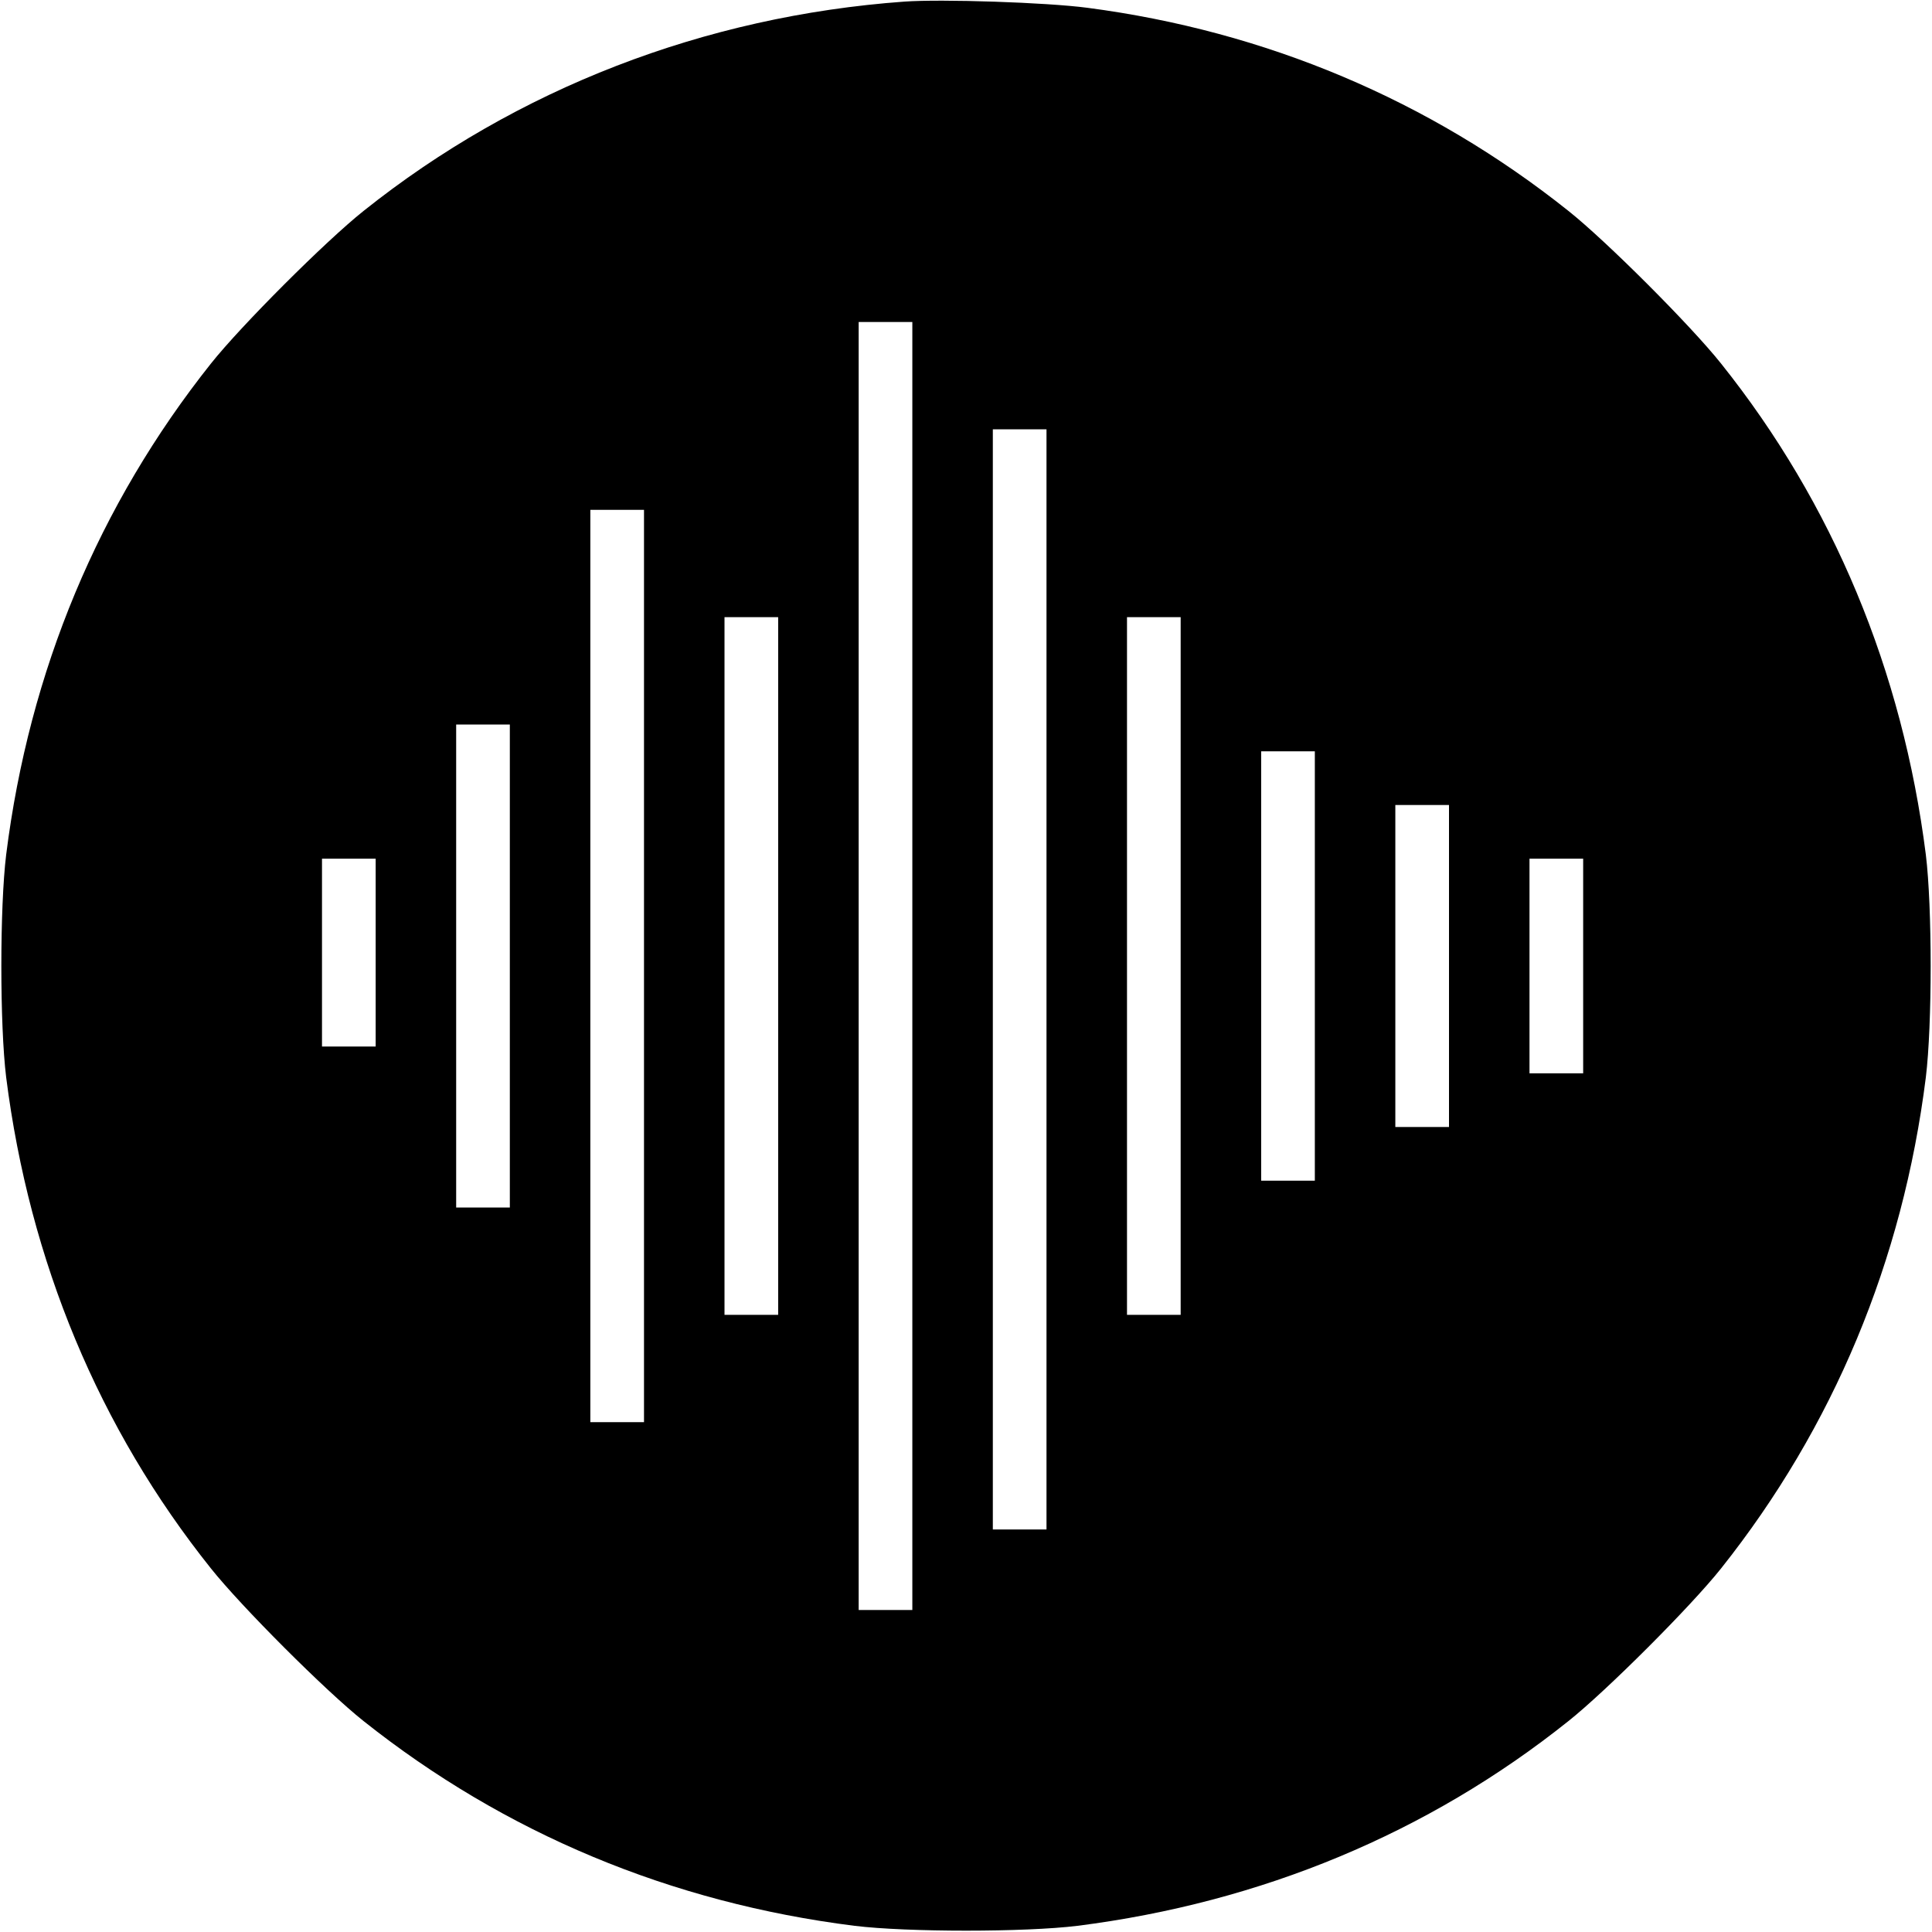 <?xml version="1.0" standalone="no"?>
<!DOCTYPE svg PUBLIC "-//W3C//DTD SVG 20010904//EN"
 "http://www.w3.org/TR/2001/REC-SVG-20010904/DTD/svg10.dtd">
<svg version="1.0" xmlns="http://www.w3.org/2000/svg"
 width="720pt" height="720pt" viewBox="0 0 720 720"
 preserveAspectRatio="xMidYMid meet">
<g transform="translate(0,720) scale(0.1,-0.1)"
fill="#000000" stroke="none">
<path d="M3370 7194 c-745 -54 -1445 -325 -2015 -780 -142 -113 -457 -428
-569 -569 -418 -526 -677 -1145 -763 -1830 -24 -196 -24 -635 0 -830 87 -686
346 -1308 763 -1830 113 -142 428 -457 569 -569 526 -418 1145 -677 1830 -763
196 -24 635 -24 830 0 686 87 1308 346 1830 763 142 113 457 428 569 569 418
526 677 1145 763 1830 24 196 24 635 0 830 -87 686 -346 1308 -763 1830 -113
142 -428 457 -569 569 -518 413 -1128 670 -1793 757 -152 20 -543 33 -682 23z
m30 -3594 l0 -2400 -100 0 -100 0 0 2400 0 2400 100 0 100 0 0 -2400z m500
-50 l0 -2050 -100 0 -100 0 0 2050 0 2050 100 0 100 0 0 -2050z m-1500 50 l0
-1700 -100 0 -100 0 0 1700 0 1700 100 0 100 0 0 -1700z m500 0 l0 -1300 -100
0 -100 0 0 1300 0 1300 100 0 100 0 0 -1300z m1500 0 l0 -1300 -100 0 -100 0
0 1300 0 1300 100 0 100 0 0 -1300z m-2500 0 l0 -900 -100 0 -100 0 0 900 0
900 100 0 100 0 0 -900z m3000 0 l0 -800 -100 0 -100 0 0 800 0 800 100 0 100
0 0 -800z m500 0 l0 -600 -100 0 -100 0 0 600 0 600 100 0 100 0 0 -600z
m-4000 50 l0 -350 -100 0 -100 0 0 350 0 350 100 0 100 0 0 -350z m4500 -50
l0 -400 -100 0 -100 0 0 400 0 400 100 0 100 0 0 -400z"/>
</g>
</svg>
